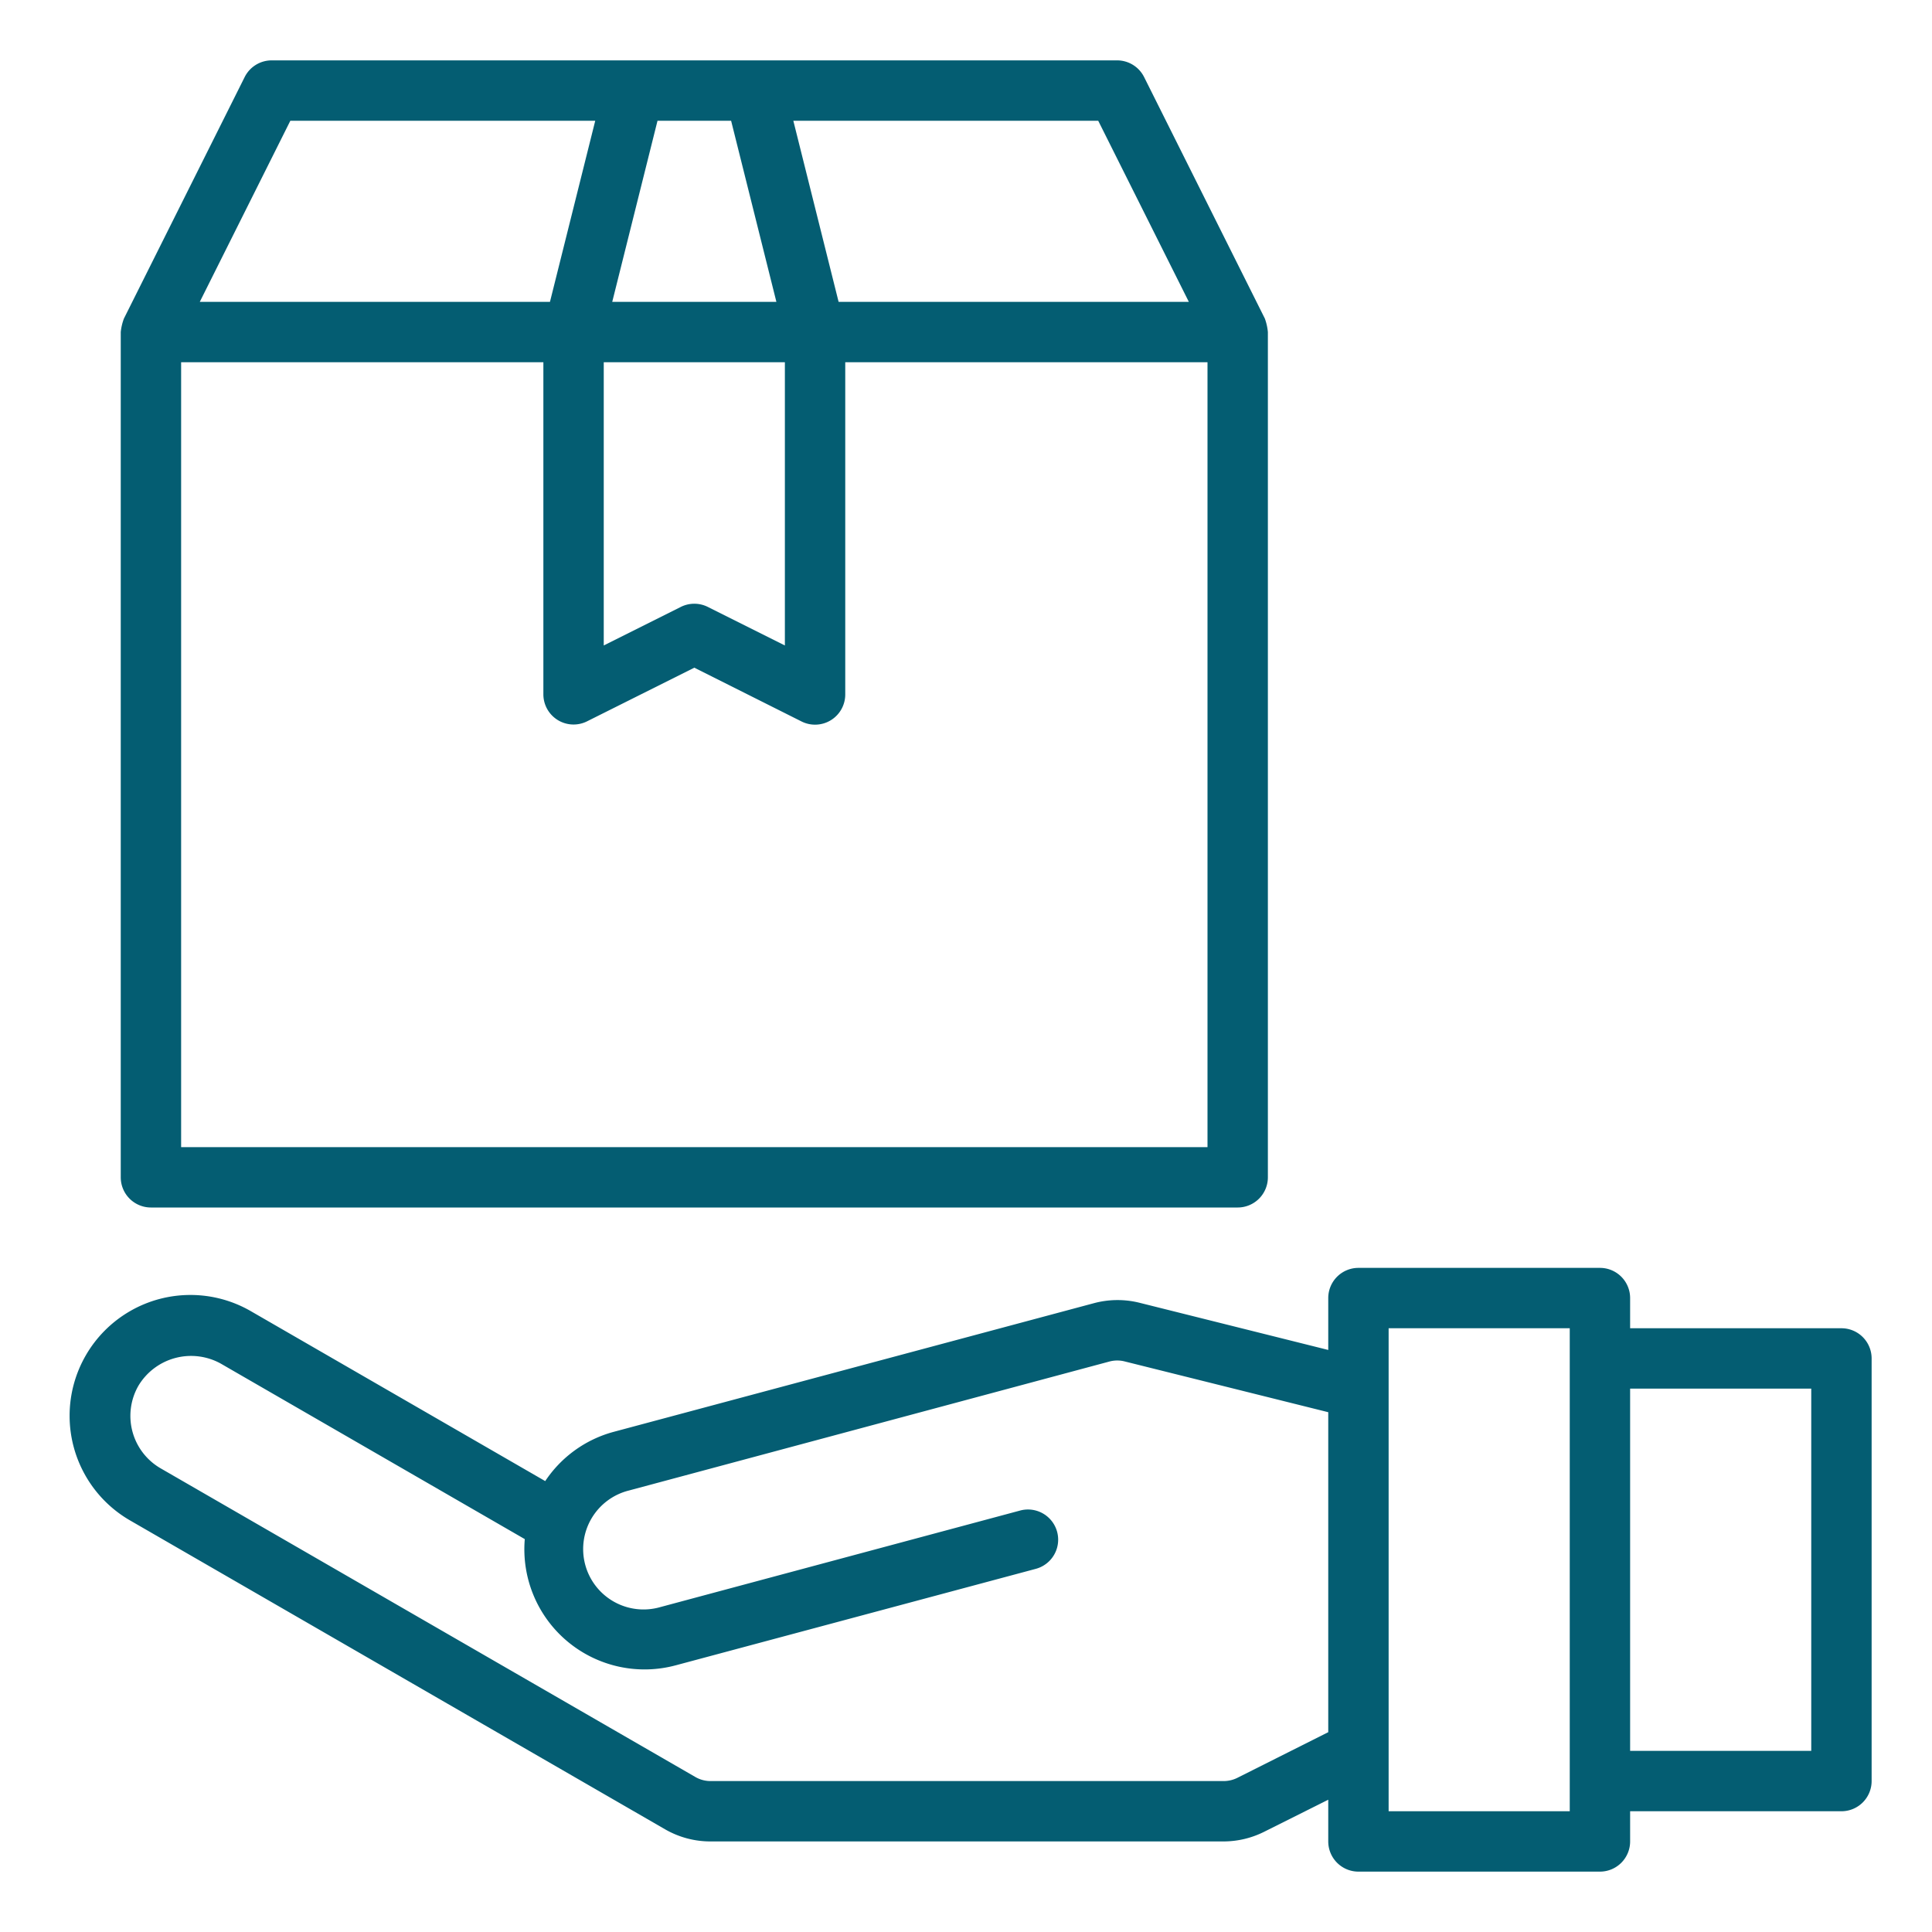 <?xml version="1.0"?>
<svg xmlns="http://www.w3.org/2000/svg" xmlns:xlink="http://www.w3.org/1999/xlink" xmlns:svgjs="http://svgjs.com/svgjs" version="1.1" width="512" height="512" x="0" y="0" viewBox="0 0 64 64" style="enable-background:new 0 0 512 512" xml:space="preserve" class=""><g><g xmlns="http://www.w3.org/2000/svg" id="Send_package" data-name="Send package"><path d="M61,44H54V43a1,1,0,0,0-1-1H45a1,1,0,0,0-1,1v1.719l-6.256-1.564a3.012,3.012,0,0,0-1.5.013L20.32,47.434a3.964,3.964,0,0,0-2.259,1.629l-9.753-5.63a4,4,0,0,0-4,6.933L22.035,60.6a3,3,0,0,0,1.5.4H40.528a3.014,3.014,0,0,0,1.341-.316L44,59.618V61a1,1,0,0,0,1,1h8a1,1,0,0,0,1-1V60h7a1,1,0,0,0,1-1V45A1,1,0,0,0,61,44ZM40.975,58.9a1.016,1.016,0,0,1-.447.1H23.536a1,1,0,0,1-.5-.134L5.312,48.635A2.007,2.007,0,0,1,4.588,45.9a2.034,2.034,0,0,1,2.722-.731l10.074,5.816a3.982,3.982,0,0,0,5.007,4.179l11.925-3.195a1,1,0,0,0-.517-1.932l-11.926,3.2a2,2,0,1,1-1.035-3.863L36.76,45.1a1,1,0,0,1,.5,0L44,46.781v10.6ZM52,60H46V44h6Zm8-2H54V46h6Z" fill="#045d72" data-original="#000000" style="" class=""/><path d="M41.9,10.553l-4-8A1,1,0,0,0,37,2H9a1,1,0,0,0-.895.553l-4,8A1.78,1.78,0,0,0,4,11V39a1,1,0,0,0,1,1H41a1,1,0,0,0,1-1V11A1.78,1.78,0,0,0,41.9,10.553ZM39.382,10H27.78l-1.5-6h10.1ZM20,12h6v9.382l-2.553-1.277a1,1,0,0,0-.894,0L20,21.382Zm4.219-8,1.5,6H20.281l1.5-6ZM9.618,4h10.1l-1.5,6H6.618ZM40,38H6V12H18V23a1,1,0,0,0,1.447.895L23,22.118,26.553,23.9A1,1,0,0,0,28,23V12H40Z" fill="#045d72" data-original="#000000" style="" class=""/></g></g></svg>
